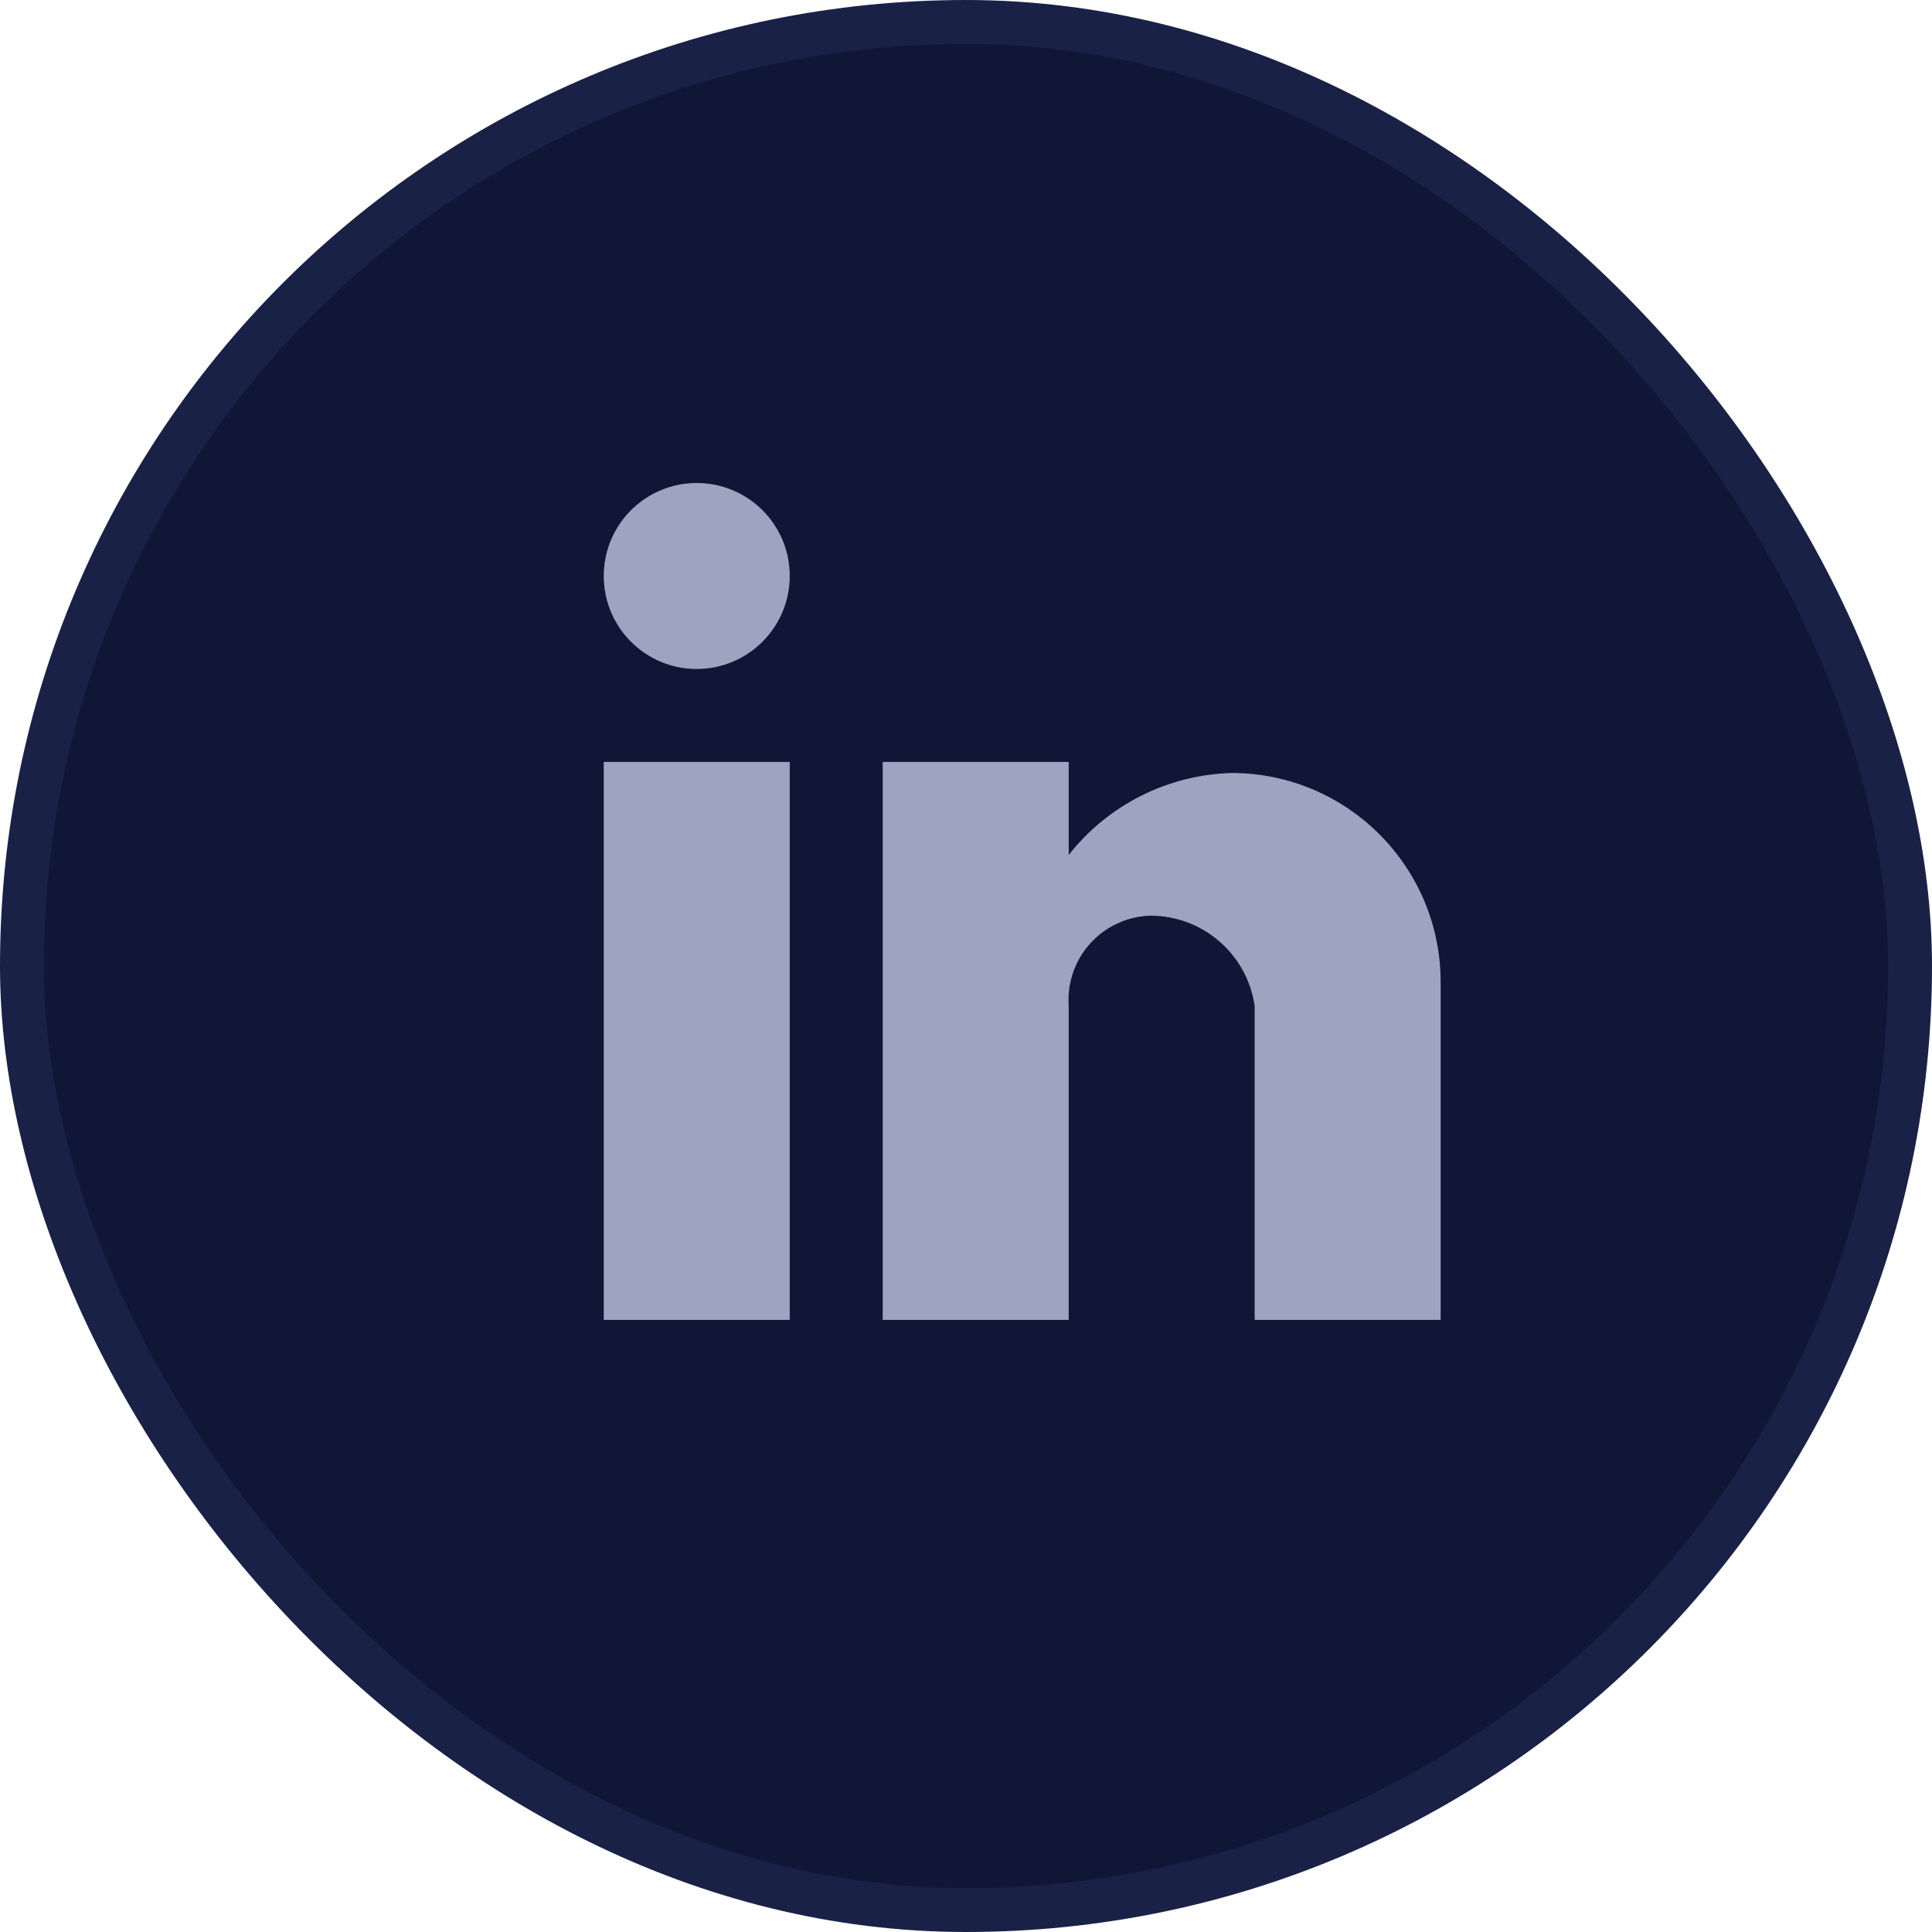 <svg width="44" height="44" viewBox="0 0 44 44" fill="none" xmlns="http://www.w3.org/2000/svg">
<rect x="0.5" y="0.5" width="43" height="43" rx="21.5" fill="#101636"/>
<rect x="0.5" y="0.5" width="43" height="43" rx="21.5" stroke="#192146"/>
<path d="M24.339 30.06H20.103V17.353H24.339V19.471C25.242 18.322 26.611 17.638 28.071 17.604C30.698 17.619 32.818 19.756 32.81 22.383V30.06H28.574V22.912C28.405 21.729 27.39 20.852 26.195 20.854C25.672 20.871 25.179 21.099 24.828 21.488C24.478 21.876 24.302 22.391 24.339 22.912V30.06ZM17.986 30.06H13.75V17.353H17.986V30.06ZM15.868 15.236C14.698 15.236 13.75 14.287 13.75 13.118C13.75 11.948 14.698 11 15.868 11C17.037 11 17.986 11.948 17.986 13.118C17.986 13.679 17.762 14.218 17.365 14.615C16.968 15.012 16.429 15.236 15.868 15.236Z" fill="#9EA3BF"/>
</svg>
